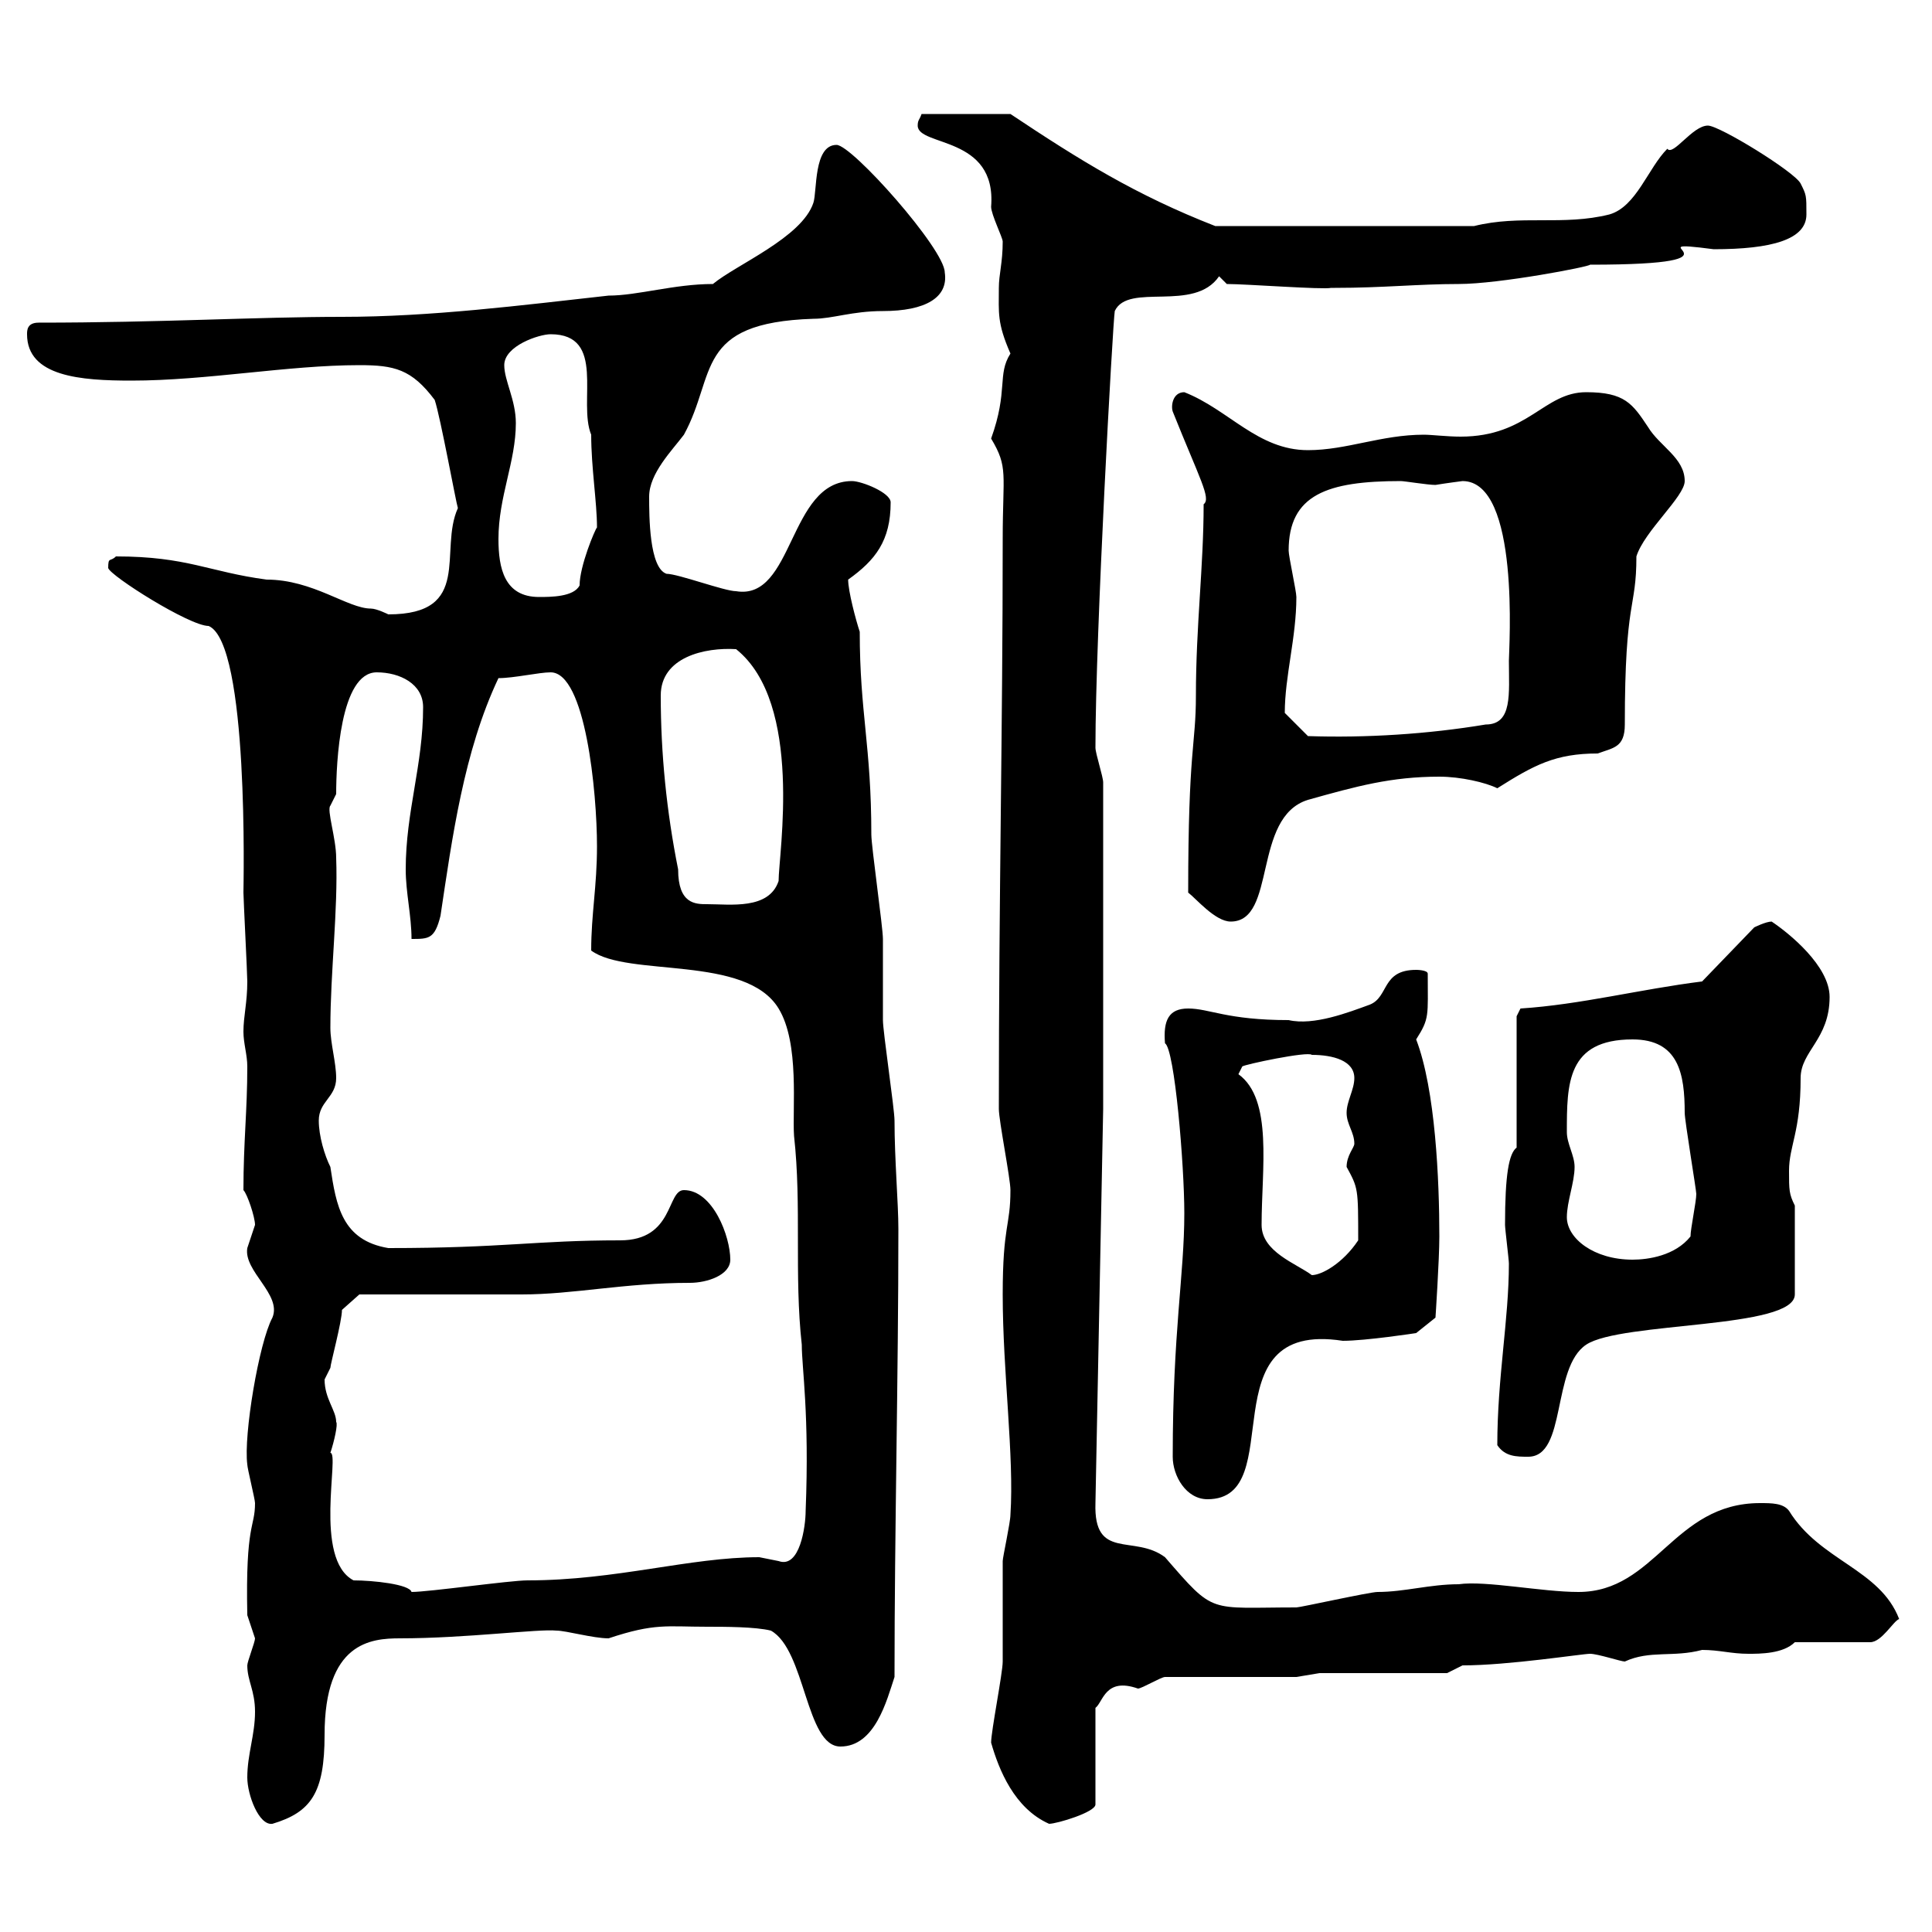 <svg xmlns="http://www.w3.org/2000/svg" xmlns:xlink="http://www.w3.org/1999/xlink" width="300" height="300"><path d="M38.40 276C38.40 278.70 40.20 283.50 42.30 283.20C48.30 281.40 50.40 278.40 50.40 269.40C50.40 255 57.60 254.40 62.10 254.40C72.30 254.40 83.70 252.90 86.40 253.20C87.90 253.20 92.10 254.40 94.50 254.40C101.70 252 103.50 252.60 109.80 252.60C112.50 252.60 117.30 252.60 119.70 253.20C125.10 256.20 125.10 271.20 130.50 271.20C135.90 271.20 137.70 264 138.90 260.40C138.90 237.60 139.50 213.90 139.50 190.80C139.50 186.90 138.90 180 138.90 174C138.90 172.20 137.10 160.20 137.10 158.40C137.10 157.80 137.10 146.70 137.10 145.80C137.10 144 135.30 131.40 135.30 129.60C135.30 115.80 133.50 110.70 133.50 98.10C132.90 96.30 131.70 91.80 131.70 90C135.90 87 138.30 84 138.30 78C138.30 76.50 133.80 74.70 132.30 74.70C122.40 74.70 123.30 93.30 114.30 91.80C112.50 91.80 105.30 89.10 103.50 89.10C100.80 88.20 100.80 80.10 100.80 77.10C100.80 73.50 104.40 69.90 106.20 67.50C111.30 58.20 107.70 50.10 126.30 49.50C129.30 49.50 132.30 48.30 137.10 48.30C143.70 48.30 147.30 46.20 146.70 42.30C146.70 38.70 132.30 22.50 129.90 22.50C126.30 22.50 126.90 29.70 126.30 31.50C124.50 36.90 114.30 41.10 110.70 44.10C104.70 44.10 99 45.90 94.50 45.90C81 47.40 66.90 49.20 53.10 49.20C39.90 49.20 24.90 50.10 6 50.10C4.20 50.10 4.20 51.30 4.20 51.90C4.20 58.50 12.60 59.10 20.40 59.10C32.10 59.10 44.70 56.70 55.80 56.70C61.20 56.70 63.90 57.30 67.50 62.10C68.40 64.80 70.80 78 71.10 78.90C68.10 85.50 73.50 95.40 60.30 95.40C60.30 95.40 58.50 94.50 57.60 94.50C54 94.50 48.60 90 41.40 90C32.40 88.80 29.10 86.40 18 86.40C17.10 87.30 16.80 86.40 16.80 88.20C17.10 89.40 29.40 97.20 32.40 97.20C38.70 99.90 37.80 137.70 37.80 138.60C37.80 139.50 38.40 151.20 38.40 152.40C38.40 155.70 37.80 157.80 37.80 160.20C37.80 162 38.40 163.80 38.40 165.60C38.40 172.50 37.80 177.30 37.80 184.80C38.40 185.40 39.60 189 39.60 190.20C39.60 190.20 38.40 193.80 38.40 193.80C37.80 197.40 43.80 201 42.30 204.60C40.20 208.50 37.80 222.90 38.40 227.40C38.40 228 39.60 232.80 39.60 233.40C39.60 237.30 38.10 236.40 38.40 250.80C38.40 250.80 39.60 254.40 39.60 254.40C39.60 255 38.40 258 38.40 258.60C38.40 261 39.60 262.50 39.60 265.80C39.60 269.40 38.40 272.40 38.40 276ZM153.90 270.60C155.10 274.80 157.50 280.80 162.90 283.20C164.10 283.20 170.10 281.40 170.10 280.20L170.10 265.20C171.30 264.30 171.60 260.40 176.70 262.20C177.30 262.20 180.30 260.40 180.90 260.40L201.30 260.40L204.90 259.80L224.70 259.80C224.70 259.80 227.10 258.60 227.10 258.60C234.30 258.60 245.70 256.80 246.90 256.80C248.10 256.80 251.70 258 252.30 258C256.20 256.20 259.80 257.40 264.30 256.20C267 256.20 268.80 256.80 271.50 256.80C273.30 256.80 276.90 256.80 278.70 255L290.40 255C292.20 255 294 251.70 294.90 251.40C291.90 243.60 282.60 242.40 277.80 234.60C276.90 233.40 275.10 233.40 273.30 233.40C259.80 233.40 257.10 247.20 245.10 247.20C239.40 247.20 230.70 245.40 226.50 246C222 246 218.10 247.20 213.90 247.20C212.70 247.20 201.90 249.60 201.30 249.60C187.50 249.60 188.70 250.80 180.90 241.80C176.10 238.20 169.80 242.40 170.10 233.40L171.30 172.20L171.30 121.50C171.30 120.60 170.10 117 170.10 116.10C170.10 98.40 172.80 50.10 173.10 48.30C175.20 43.80 185.40 48.60 189.30 42.90C189.30 42.90 190.50 44.10 190.50 44.10C193.50 44.10 205.50 45 206.70 44.70C206.70 44.70 207.30 44.70 207.30 44.70C214.80 44.70 220.20 44.10 226.50 44.10C232.80 44.10 246.90 41.40 246.90 41.10C273.90 41.10 252.30 36.90 266.10 38.70C275.10 38.70 280.50 37.20 280.50 33.30C280.50 30.30 280.50 30.30 279.60 28.50C278.70 26.70 267 19.50 265.20 19.50C262.80 19.50 259.80 24.30 258.90 23.10C255.90 26.10 254.10 32.10 249.90 33.30C242.70 35.10 236.10 33.30 228.90 35.10L188.70 35.10C176.40 30.30 167.70 24.90 156.90 17.70L143.10 17.70C142.80 18.60 142.50 18.60 142.50 19.50C142.50 22.80 154.80 21 153.90 32.10C153.90 33.30 155.70 36.90 155.70 37.50C155.70 40.80 155.10 42.60 155.10 44.70C155.10 48.60 154.80 50.10 156.90 54.90C154.80 58.20 156.60 60.60 153.90 68.10C156.60 72.60 155.70 73.50 155.70 83.70C155.70 113.40 155.10 138.60 155.10 172.20C155.10 174 156.90 183 156.90 184.80C156.90 190.50 155.70 190.20 155.70 201C155.70 213 157.50 226.20 156.90 235.20C156.90 236.40 155.70 241.80 155.70 242.40C155.70 244.20 155.70 256.20 155.70 258C155.70 259.80 153.90 268.80 153.90 270.60ZM54.90 245.40C48.60 242.10 52.80 225.60 51.30 225.60C51.90 223.80 52.50 221.10 52.20 220.80C52.20 219 50.40 217.20 50.40 214.20C50.40 214.20 51.30 212.40 51.30 212.40C51.30 211.80 53.10 205.20 53.10 203.40L55.80 201C59.40 201 77.40 201 81 201C89.10 201 96.90 199.20 107.10 199.20C109.80 199.20 113.40 198 113.40 195.60C113.40 192 110.70 184.80 106.20 184.80C103.50 184.80 104.70 192.60 96.30 192.60C83.10 192.60 78.30 193.80 60.30 193.80C53.10 192.60 52.20 187.20 51.30 181.20C50.40 179.40 49.50 176.40 49.50 174C49.50 171 52.20 170.40 52.20 167.40C52.20 165 51.30 162 51.30 159.60C51.30 150.90 52.50 141.30 52.20 133.20C52.20 130.20 50.70 125.70 51.30 125.10C51.30 125.10 52.20 123.30 52.20 123.30C52.20 118.50 52.80 104.40 58.50 104.40C62.10 104.40 65.70 106.20 65.70 109.80C65.70 118.80 63 126 63 135C63 138.60 63.90 142.20 63.90 145.80C66.60 145.80 67.50 145.80 68.40 142.20C70.20 130.20 72 116.70 77.40 105.30C79.80 105.30 83.70 104.40 85.50 104.40C90.90 104.40 92.70 123 92.70 131.40C92.70 137.70 91.80 141.90 91.80 147.60C97.50 151.80 115.80 148.20 120.90 156.60C124.20 162 123 172.20 123.30 176.40C124.50 187.20 123.30 198 124.50 208.80C124.50 212.40 125.70 219.60 125.10 234.60C125.10 237 124.20 243.60 120.90 242.40C120.90 242.40 117.90 241.80 117.90 241.80C107.10 241.80 95.70 245.40 81.90 245.40C79.20 245.40 66.60 247.20 63.90 247.20C63.60 246 57.90 245.40 54.90 245.40ZM182.10 226.20C182.10 229.20 184.20 232.80 187.50 232.80C200.40 232.80 187.20 204.90 208.50 208.20C212.10 208.20 219.90 207 219.90 207L222.90 204.60C222.90 204.60 223.50 195.60 223.50 192C223.50 183.30 222.90 169.20 219.90 161.40C222 158.10 221.70 157.80 221.70 151.20C221.70 150.60 219.90 150.60 219.90 150.60C214.50 150.60 215.70 154.80 212.70 156C209.40 157.20 204 159.30 200.10 158.40C190.50 158.40 187.80 156.60 184.50 156.60C181.50 156.60 180.60 158.40 180.90 162C182.40 162.90 183.90 180.90 183.90 188.40C183.90 198 182.10 206.70 182.10 226.20ZM232.50 224.40C233.70 226.20 235.50 226.20 237.30 226.20C243.30 226.20 240.90 212.40 246.30 208.80C251.70 205.20 278.70 206.40 278.70 201L278.70 187.20C277.80 185.40 277.80 184.80 277.80 181.80C277.80 177.90 279.60 175.80 279.60 167.40C279.60 163.20 284.10 161.40 284.10 154.80C284.10 150 277.80 144.90 275.10 143.10C274.20 143.10 272.40 144 272.40 144L264.30 152.40C254.70 153.60 245.40 156 236.10 156.60C236.10 156.60 235.50 157.80 235.50 157.80L235.50 178.20C234.30 179.10 233.70 182.40 233.70 190.20C233.70 190.80 234.30 195.60 234.30 196.20C234.30 204.90 232.50 213.90 232.50 224.40ZM195.90 190.20C195.90 181.50 197.70 170.70 192.30 166.80L192.90 165.60C193.20 165.30 203.10 163.20 203.70 163.80C207 163.80 210.30 164.70 210.30 167.40C210.30 169.20 209.10 171 209.10 172.80C209.10 174.60 210.30 175.80 210.30 177.60C210.30 178.20 209.10 179.40 209.10 181.20C210.90 184.50 210.90 184.50 210.90 192.60C208.50 196.20 205.20 198 203.70 198C201.30 196.20 195.90 194.40 195.90 190.20ZM243.30 189C243.30 186.60 244.50 183.60 244.50 181.20C244.50 179.40 243.30 177.60 243.30 175.80C243.30 168.30 243.30 161.40 253.50 161.40C260.70 161.40 261.60 166.80 261.60 172.80C261.60 174 263.40 184.80 263.40 185.40C263.40 186.60 262.50 190.80 262.50 192C260.10 195 255.90 195.60 253.50 195.60C247.50 195.60 243.30 192.30 243.30 189ZM184.50 138.60C185.70 139.50 188.70 143.10 191.10 143.10C198.30 143.10 194.40 126.90 203.10 124.20C210.60 122.10 216 120.60 223.50 120.60C226.80 120.60 230.70 121.50 232.50 122.40C238.20 118.80 241.50 117 248.10 117C250.50 116.10 252.30 116.10 252.30 112.50C252.30 92.70 254.10 94.80 254.10 86.40C255.30 82.50 261.60 77.10 261.60 74.70C261.60 71.10 257.70 69.30 255.90 66.30C253.50 62.70 252.30 60.90 246.30 60.90C239.70 60.90 237.30 67.80 226.80 67.80C224.70 67.80 222.30 67.50 221.10 67.50C214.50 67.50 209.10 69.90 203.10 69.90C195.30 69.90 190.80 63.60 183.90 60.90C182.10 60.90 181.80 63 182.10 63.90C186.30 74.40 188.10 77.40 186.90 78.30C186.90 87.90 185.70 97.20 185.70 108C185.70 115.80 184.50 116.10 184.50 138.60ZM102.60 108C102.60 102 109.50 100.50 114.30 100.80C124.80 109.20 120.90 132.60 120.90 136.80C119.40 141.30 113.40 140.40 109.80 140.40C108 140.40 105.30 140.40 105.30 135C103.50 126 102.60 117 102.60 108ZM199.50 110.70C199.50 105 201.30 99 201.30 92.70C201.30 91.80 200.10 86.40 200.10 85.50C200.10 76.80 206.10 74.70 217.50 74.70C218.10 74.70 221.70 75.30 222.90 75.30C224.70 75 227.10 74.70 227.10 74.70C236.10 74.70 234.30 100.80 234.30 102.60C234.30 107.70 234.90 112.50 230.70 112.50C221.70 114 212.10 114.60 203.10 114.30ZM77.40 83.70C77.40 77.10 80.10 71.70 80.10 65.70C80.10 62.10 78.30 59.10 78.30 56.70C78.30 53.70 83.70 51.90 85.50 51.90C94.20 51.90 89.70 62.40 91.80 67.50C91.80 72.60 92.70 78 92.70 81.90C92.40 82.20 90 87.90 90 90.90C89.10 92.70 85.50 92.70 83.70 92.70C78.30 92.70 77.40 88.20 77.40 83.70Z"/></svg>